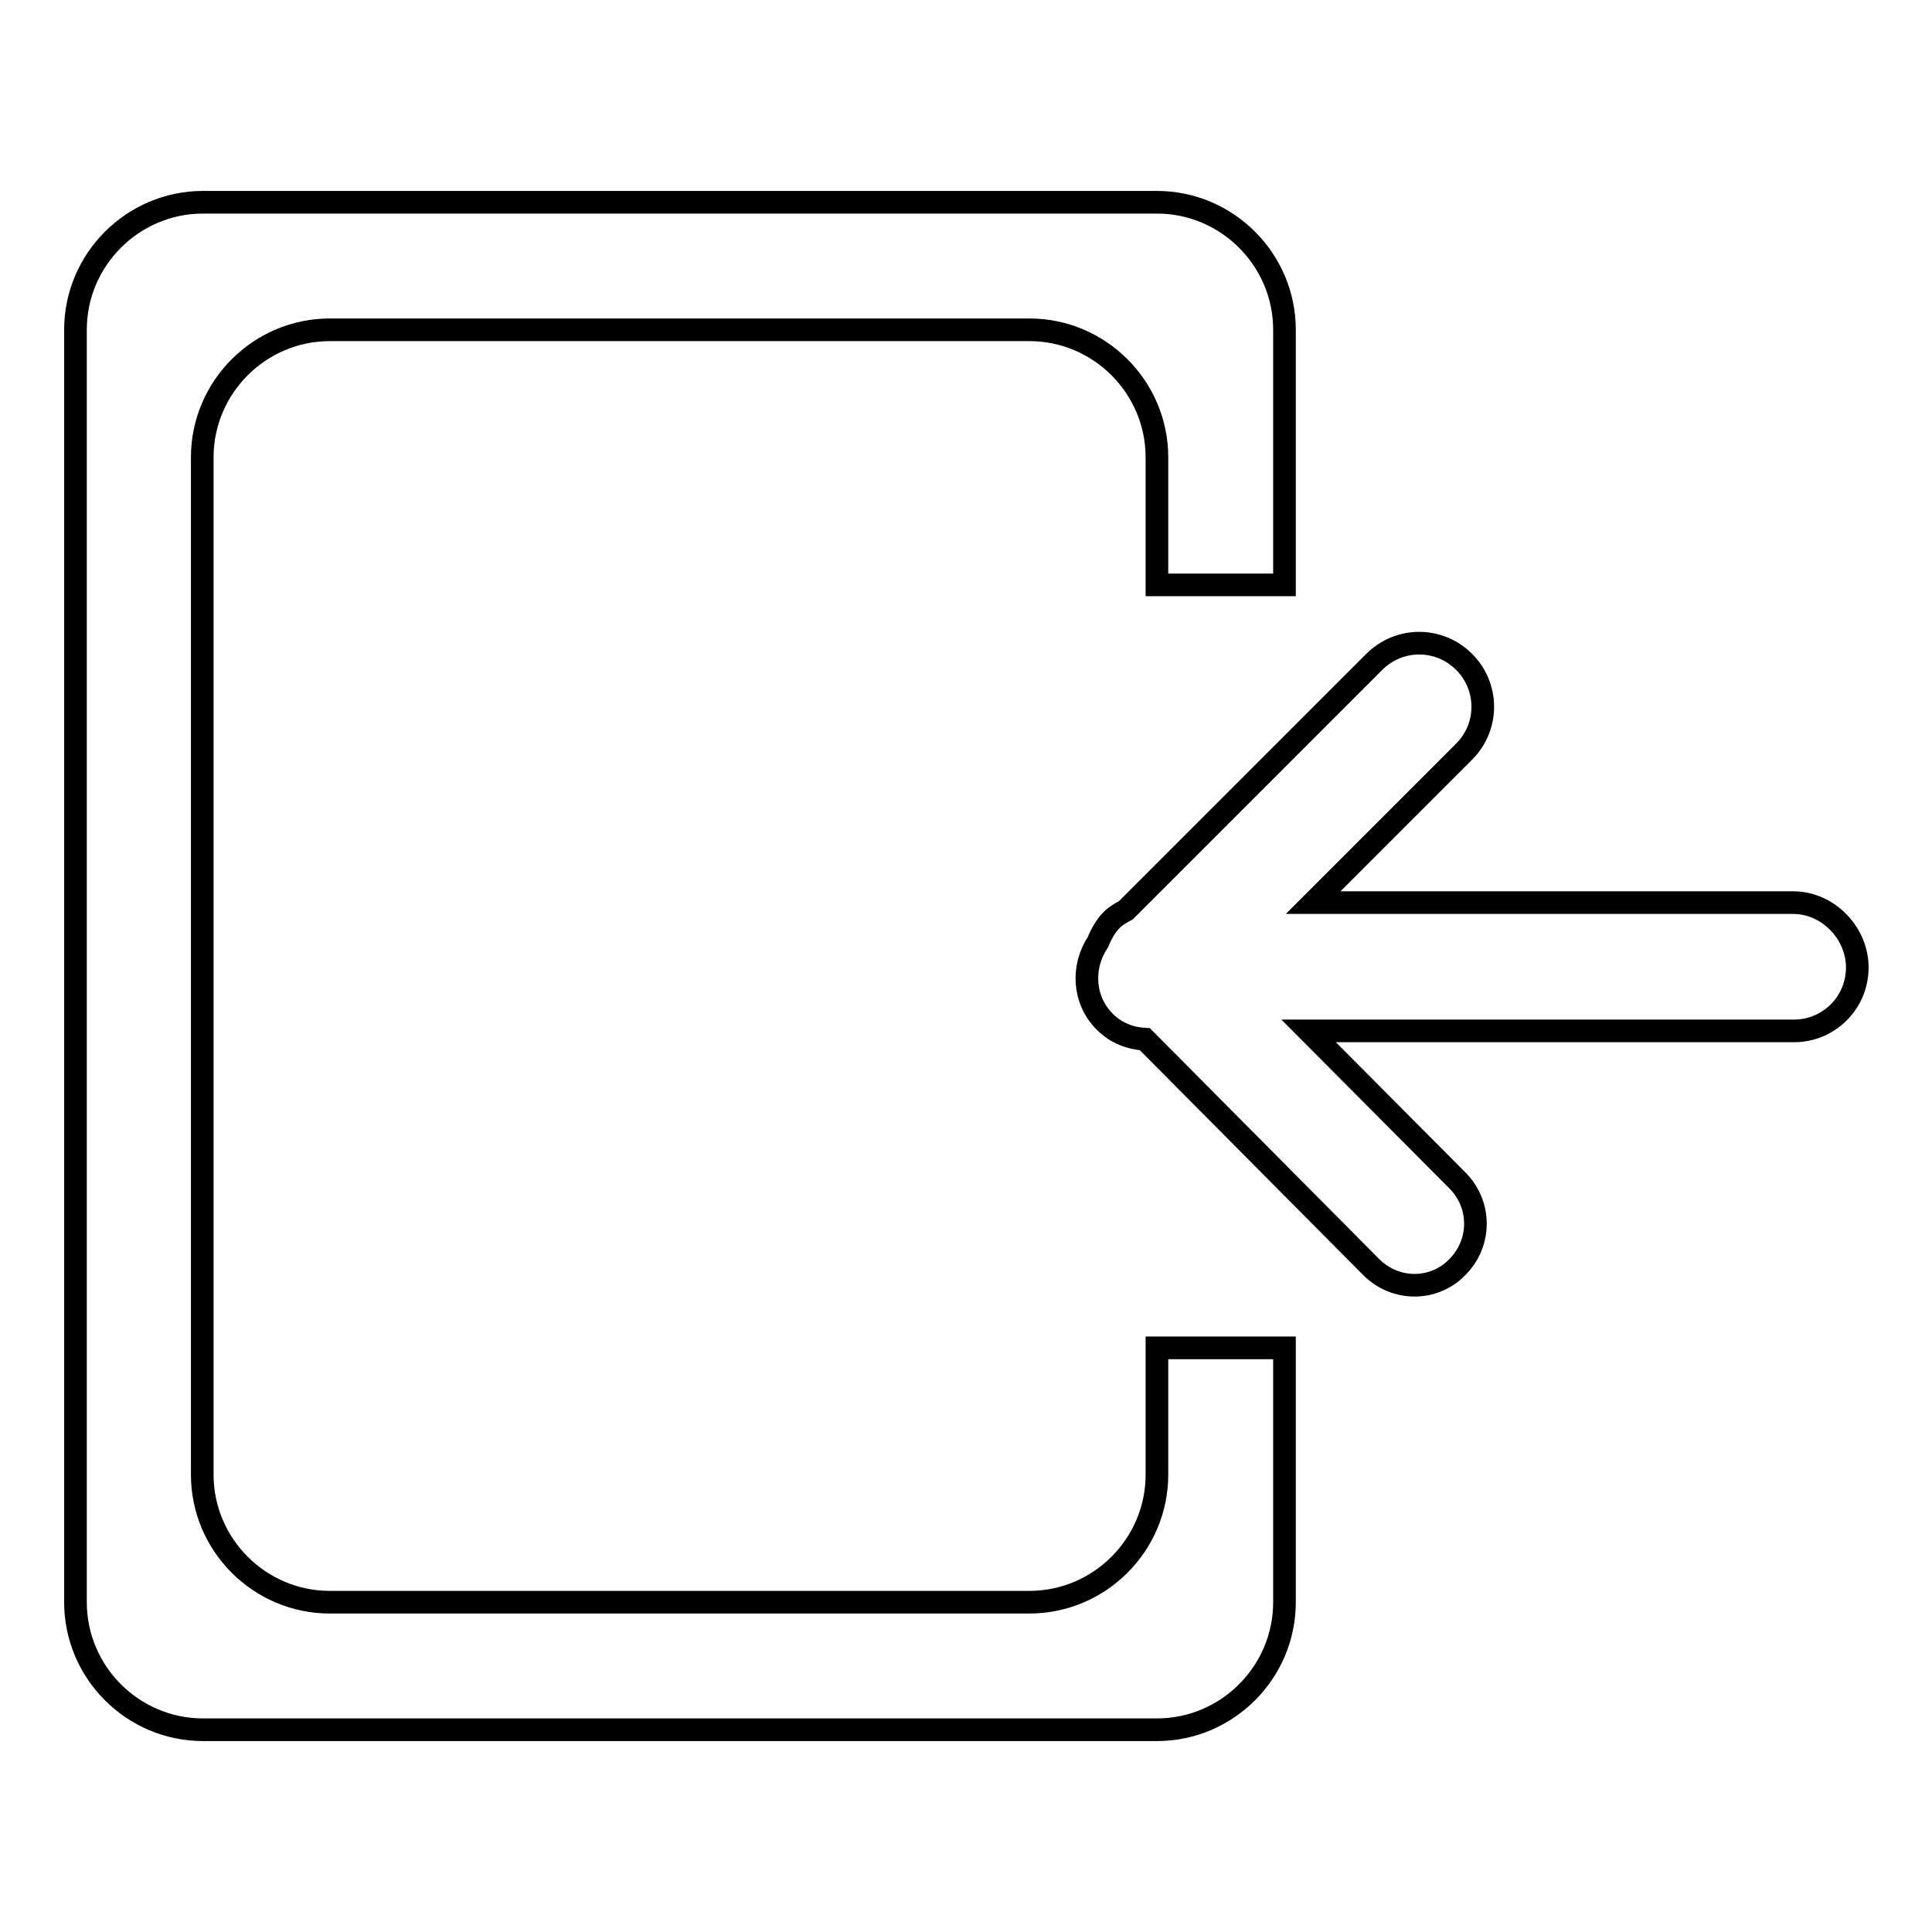 <?xml version="1.0" encoding="utf-8"?>
<!-- Svg Vector Icons : http://www.onlinewebfonts.com/icon -->
<!DOCTYPE svg PUBLIC "-//W3C//DTD SVG 1.1//EN" "http://www.w3.org/Graphics/SVG/1.1/DTD/svg11.dtd">
<svg version="1.1" xmlns="http://www.w3.org/2000/svg" xmlns:xlink="http://www.w3.org/1999/xlink" x="0px" y="0px" viewBox="0 0 256 256" enable-background="new 0 0 256 256" xml:space="preserve">
<g><g><path stroke-width="3" fill-opacity="0" stroke="#000000"  d="M153.3,195.4c0,9.3-7.6,16.9-16.9,16.9H43.7c-9.3,0-16.9-7.6-16.9-16.9V60.6c0-9.3,7.6-16.9,16.9-16.9h92.7c9.3,0,16.9,7.6,16.9,16.9v16.9h16.9V43.7c0-9.3-7.6-16.9-16.9-16.9H26.9c-9.3,0-16.9,7.6-16.9,16.9v168.6c0,9.3,7.6,16.9,16.9,16.9h126.4c9.3,0,16.9-7.6,16.9-16.9v-33.7h-16.9V195.4z M237.6,119.6h-63.6l20-20c3.3-3.3,3.3-8.6,0-11.9c-3.3-3.3-8.6-3.3-11.9,0l-32.9,32.9c-0.7,0.4-1.3,0.7-1.9,1.3c-0.8,0.8-1.4,1.9-1.8,2.9c-2.2,3.3-2,7.7,0.9,10.6c1.5,1.5,3.4,2.2,5.3,2.3l30,30.2c3.2,3.2,8.3,3.2,11.4,0c3.2-3.2,3.2-8.3,0-11.5l-19.7-19.8h64.3c4.7,0,8.4-3.8,8.4-8.4S242.2,119.6,237.6,119.6z"/></g></g>
</svg>
